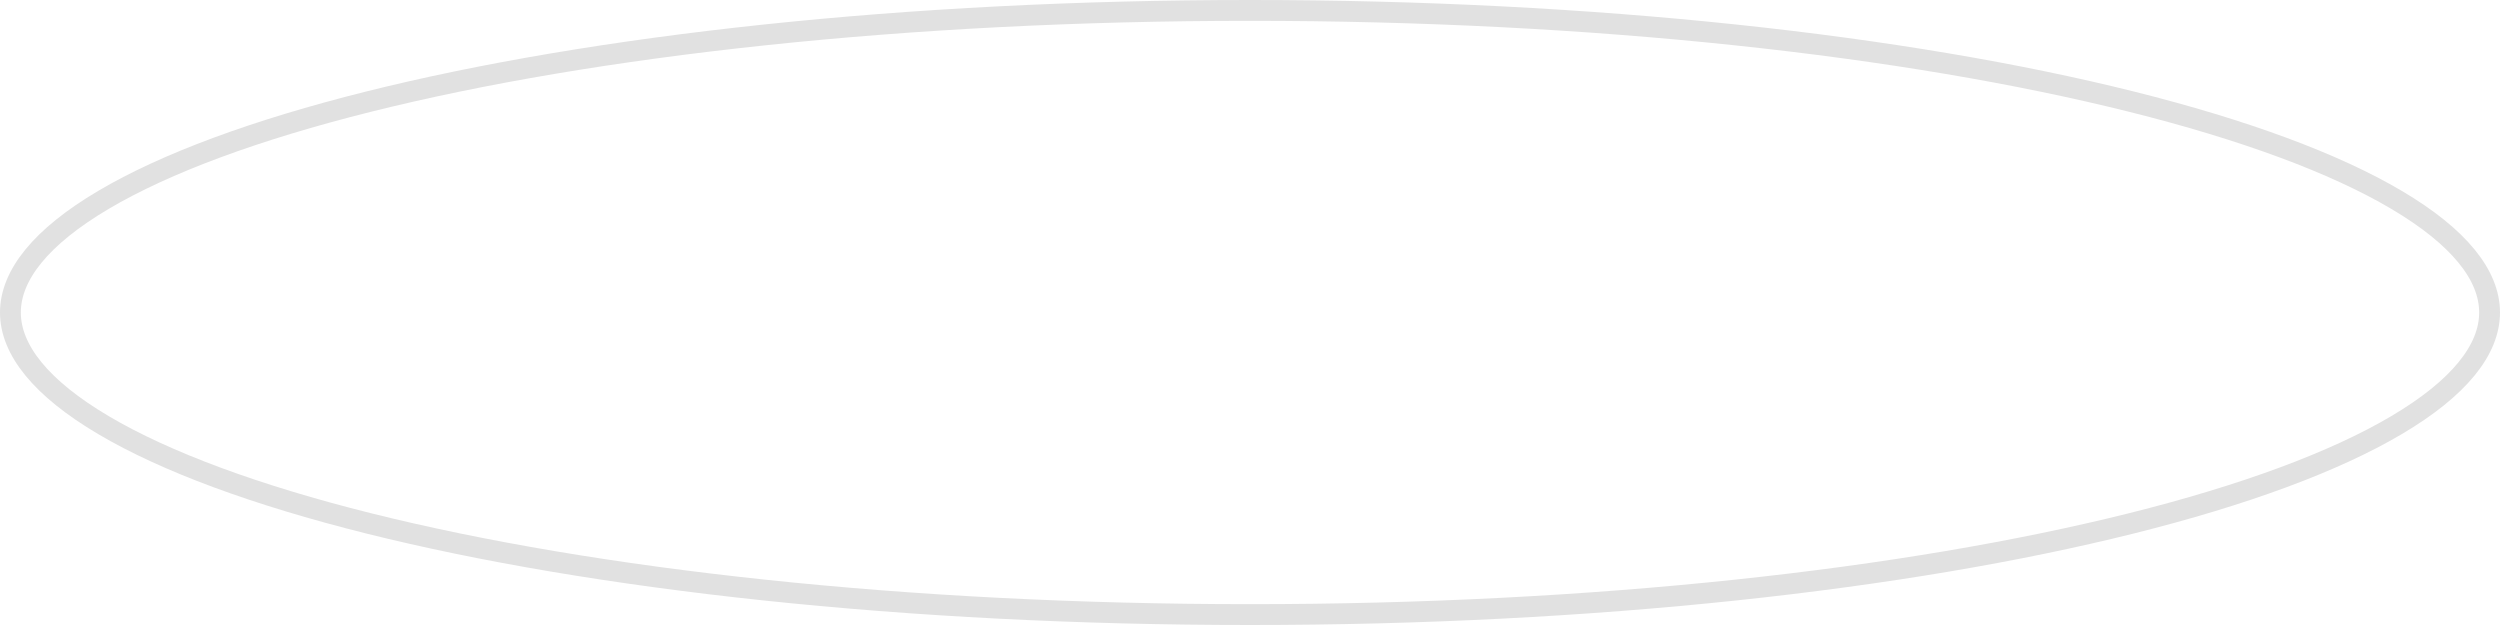 <svg width="120" height="30" viewBox="0 0 120 30" fill="none" xmlns="http://www.w3.org/2000/svg">
<path d="M119.5 15C119.5 16.785 118.041 18.629 115.03 20.408C112.054 22.168 107.713 23.77 102.305 25.122C91.497 27.823 76.54 29.5 60 29.5C43.46 29.5 28.503 27.823 17.695 25.122C12.287 23.77 7.946 22.168 4.97 20.408C1.959 18.629 0.5 16.785 0.5 15C0.5 13.215 1.959 11.371 4.97 9.592C7.946 7.832 12.287 6.23 17.695 4.878C28.503 2.177 43.46 0.5 60 0.5C76.54 0.5 91.497 2.177 102.305 4.878C107.713 6.23 112.054 7.832 115.03 9.592C118.041 11.371 119.5 13.215 119.5 15Z" stroke="#E1E1E1"/>
</svg>
